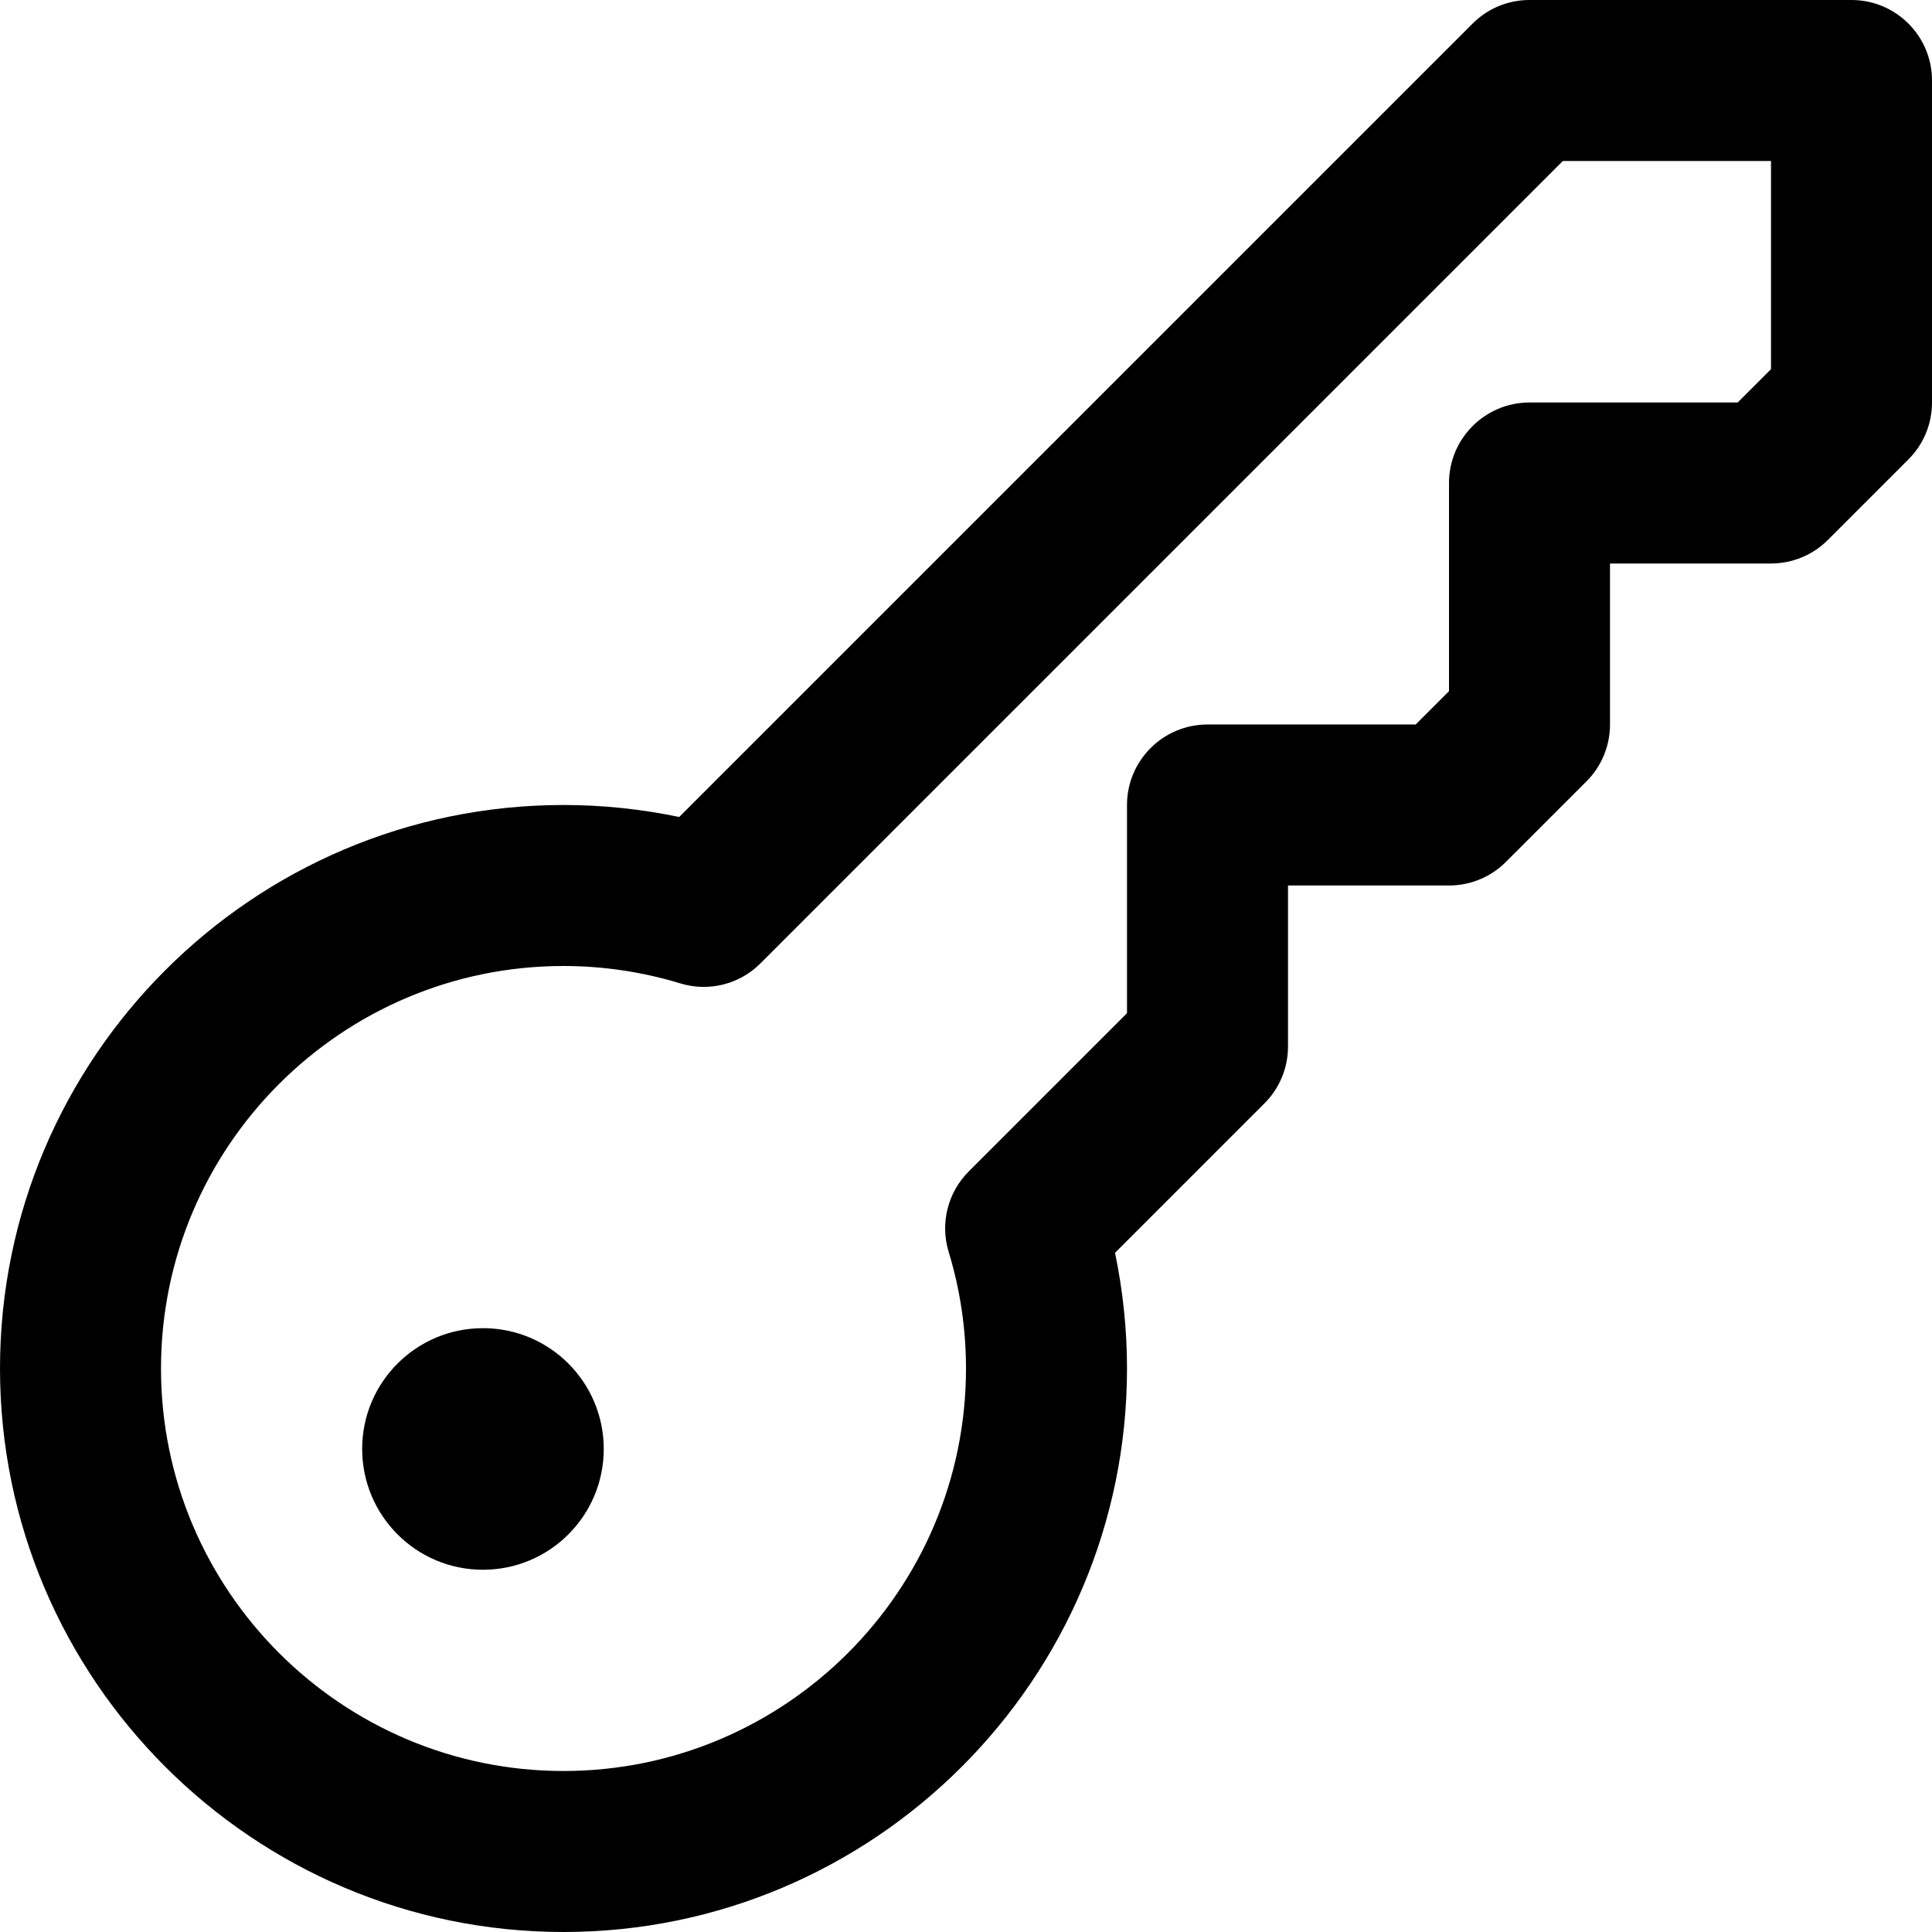 <svg xmlns="http://www.w3.org/2000/svg" width="24" height="24" fill="currentColor" class="wiw-icon wiw-key" viewBox="0 0 24 24">
  <path fill-rule="evenodd" d="M22,2h-2.586l-9.966,9.966c-0.26,0.262 -0.644,0.358 -0.997,0.25c-0.47,-0.143 -0.959,-0.216 -1.451,-0.216c-2.757,0 -5,2.243 -5,5c0,2.757 2.243,5 5,5c2.757,0 5,-2.243 5,-5c0,-0.49 -0.072,-0.979 -0.216,-1.451c-0.107,-0.353 -0.011,-0.736 0.25,-0.997l1.966,-1.966v-2.586c0,-0.552 0.448,-1 1,-1h2.586l0.414,-0.414v-2.586c0,-0.552 0.448,-1 1,-1h2.586l0.414,-0.414zM24,1v4c0,0.266 -0.105,0.52 -0.293,0.707l-1,1c-0.187,0.188 -0.442,0.293 -0.707,0.293h-2v2c0,0.266 -0.105,0.52 -0.293,0.707l-1,1c-0.187,0.188 -0.442,0.293 -0.707,0.293h-2v2c0,0.266 -0.105,0.52 -0.293,0.707l-1.856,1.856c0.099,0.474 0.149,0.955 0.149,1.437c0,3.859 -3.141,7 -7,7c-3.859,0 -7,-3.141 -7,-7c0,-3.859 3.141,-7 7,-7c0.482,0 0.963,0.05 1.437,0.149l9.856,-9.856c0.187,-0.188 0.442,-0.293 0.707,-0.293h4c0.552,0 1,0.448 1,1zM7.5,18c-0,0.829 -0.672,1.5 -1.501,1.5c-0.829,-0 -1.5,-0.672 -1.5,-1.501c0,-0.829 0.672,-1.5 1.501,-1.5c0.829,0 1.5,0.672 1.5,1.501z"/>
</svg>